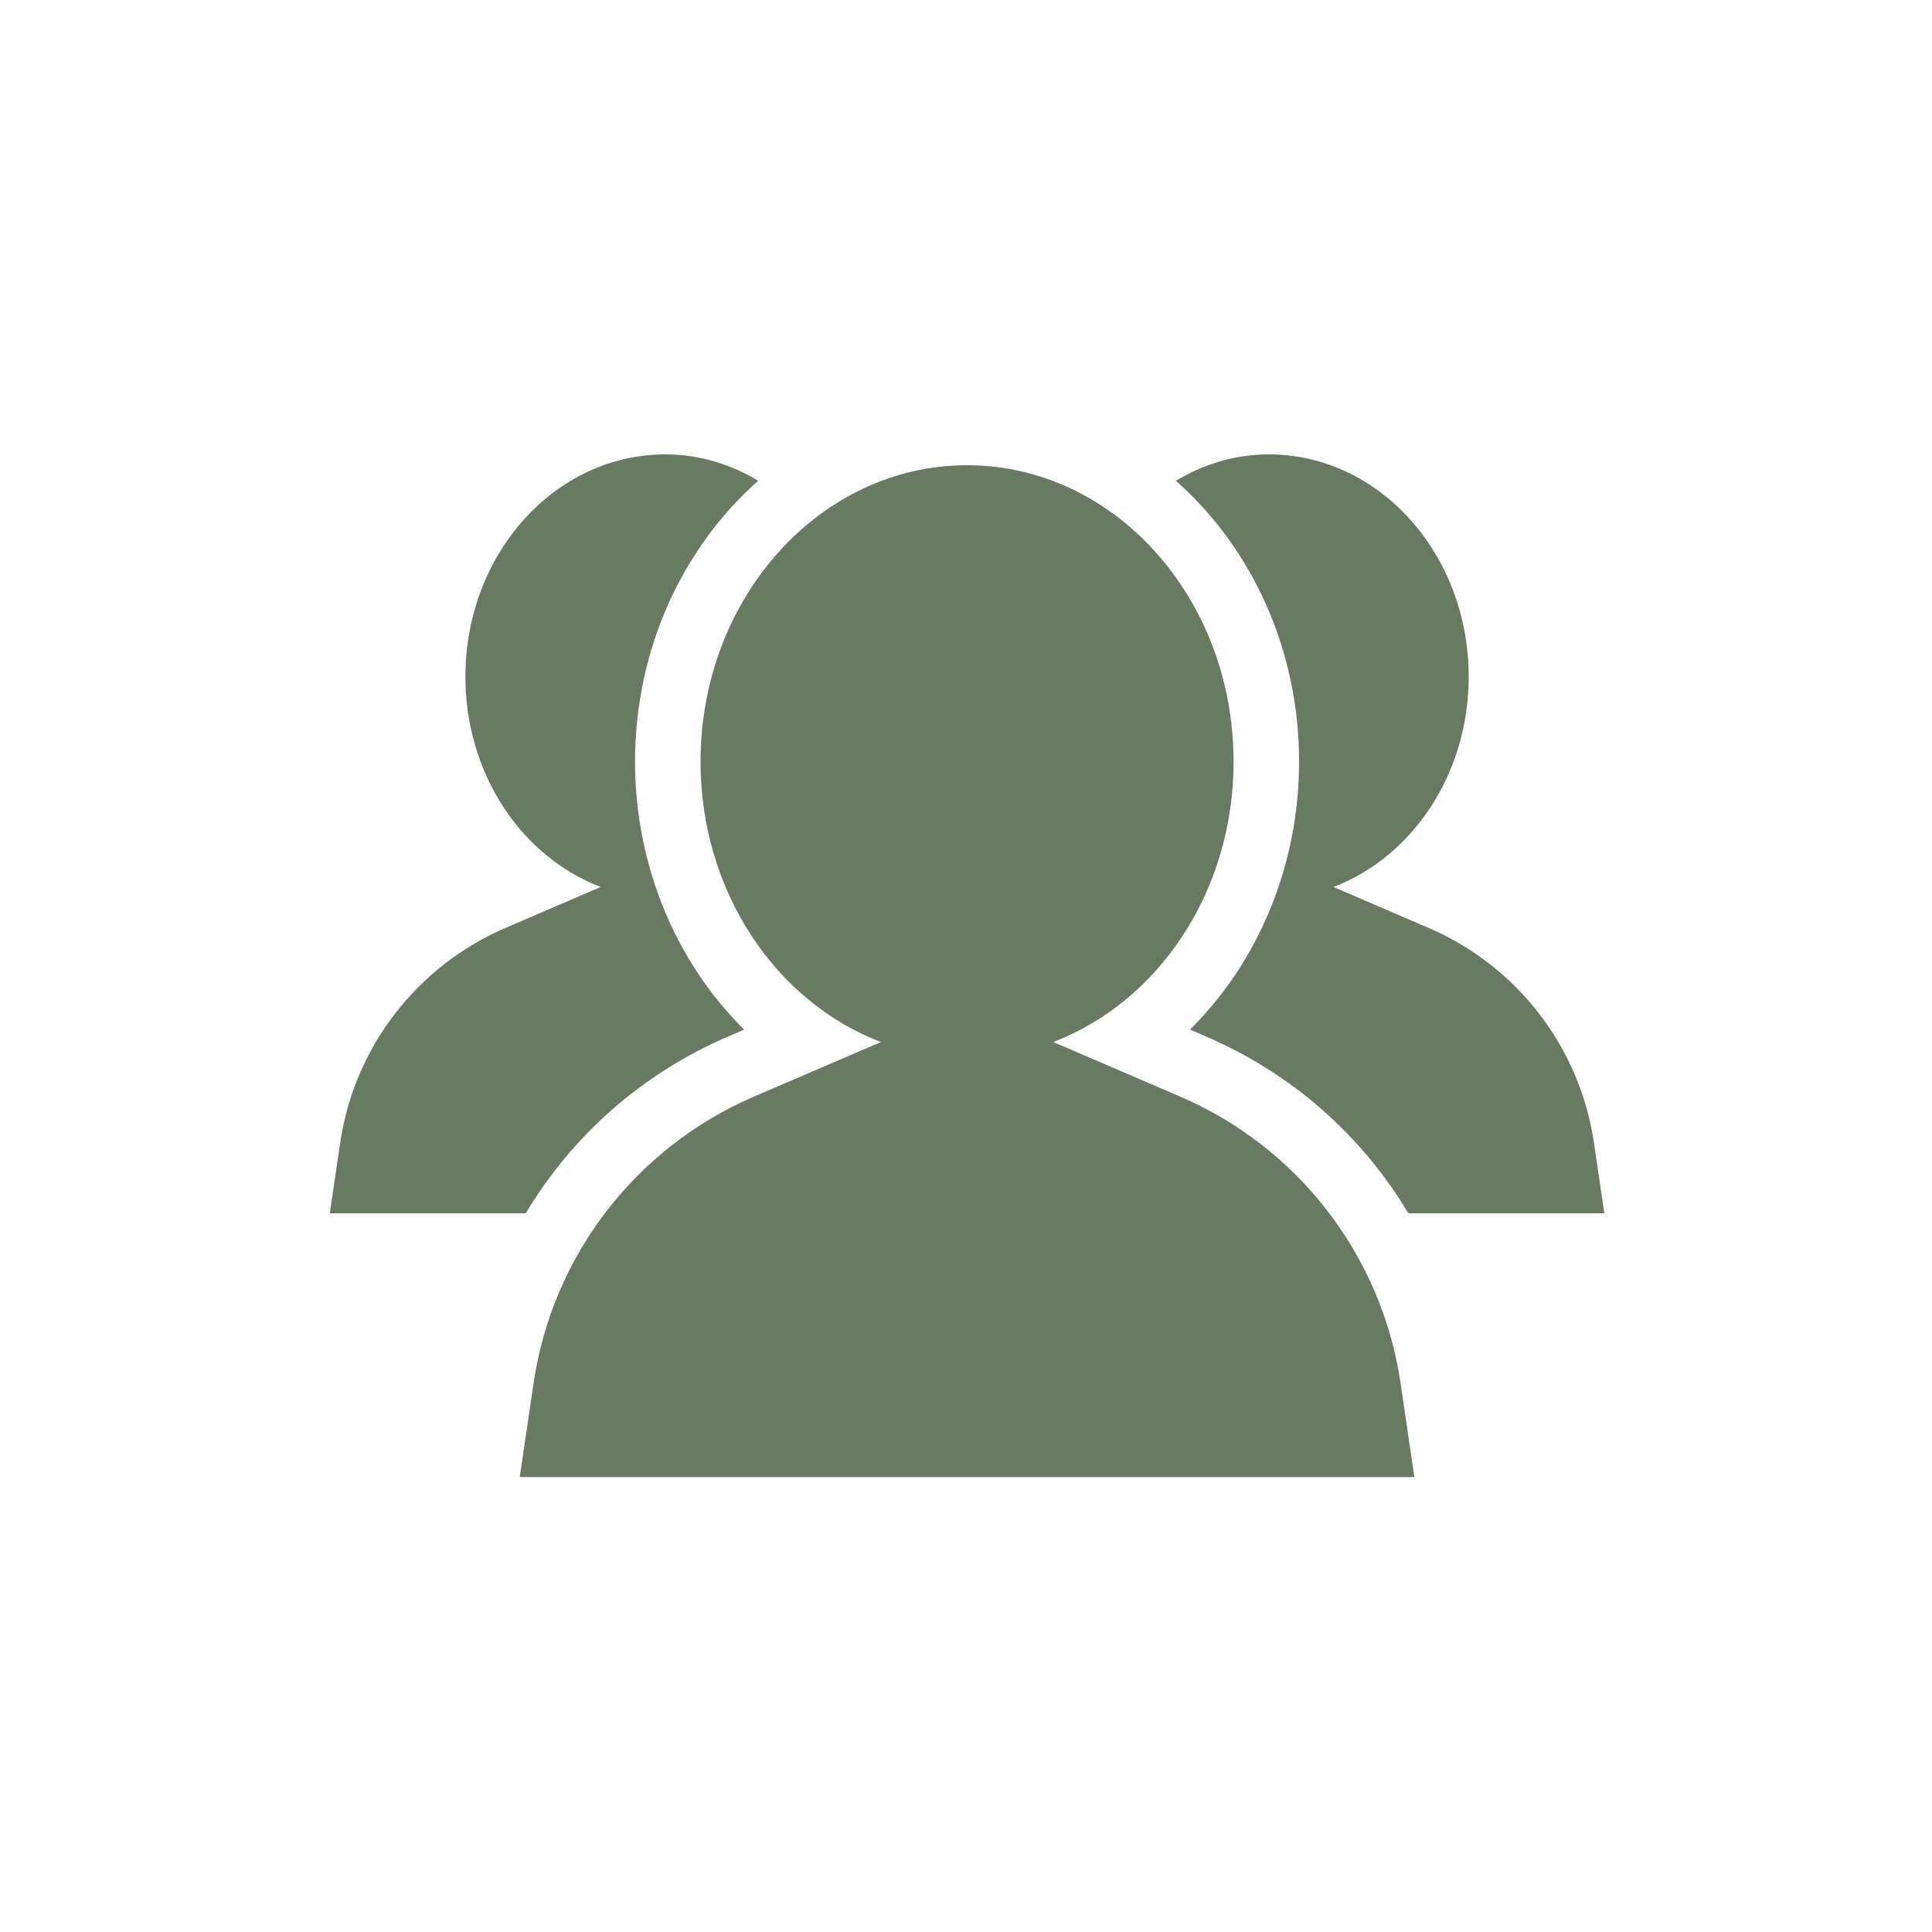 <?xml version="1.0" encoding="UTF-8"?>
<svg xmlns="http://www.w3.org/2000/svg" xmlns:xlink="http://www.w3.org/1999/xlink" width="300" zoomAndPan="magnify" viewBox="0 0 224.88 225" height="300" preserveAspectRatio="xMidYMid meet" version="1.0">
  <defs>
    <clipPath id="f3ed2b72bd">
      <path d="M 136 52.859 L 186.773 52.859 L 186.773 142 L 136 142 Z M 136 52.859 " clip-rule="nonzero"></path>
    </clipPath>
    <clipPath id="cd322dbe87">
      <path d="M 38.352 52.859 L 89 52.859 L 89 142 L 38.352 142 Z M 38.352 52.859 " clip-rule="nonzero"></path>
    </clipPath>
    <clipPath id="c08d78e20e">
      <path d="M 60 54 L 165 54 L 165 172.047 L 60 172.047 Z M 60 54 " clip-rule="nonzero"></path>
    </clipPath>
  </defs>
  <g clip-path="url(#f3ed2b72bd)">
    <path fill="#687a61" d="M 151.23 88.703 C 151.23 100.832 146.441 112.086 138.523 119.906 L 140.383 120.707 C 150.445 125.035 158.574 132.281 163.953 141.301 L 186.781 141.301 L 185.57 133.086 C 183.934 121.977 176.645 112.504 166.305 108.059 L 155.234 103.297 C 164.391 99.812 170.984 90.18 170.984 78.812 C 170.984 64.512 160.562 52.918 147.711 52.918 C 143.781 52.918 140.113 54.055 136.883 55.988 C 145.625 63.719 151.23 75.508 151.23 88.703 " fill-opacity="1" fill-rule="nonzero"></path>
  </g>
  <g clip-path="url(#cd322dbe87)">
    <path fill="#687a61" d="M 84.746 120.707 L 86.605 119.91 C 78.688 112.086 73.898 100.832 73.898 88.703 C 73.898 75.508 79.504 63.719 88.242 55.988 C 85.016 54.055 81.348 52.918 77.418 52.918 C 64.562 52.918 54.141 64.512 54.141 78.812 C 54.141 90.18 60.734 99.812 69.895 103.297 L 58.82 108.059 C 48.484 112.504 41.191 121.977 39.559 133.086 L 38.348 141.301 L 61.176 141.301 C 66.555 132.281 74.684 125.035 84.746 120.707 " fill-opacity="1" fill-rule="nonzero"></path>
  </g>
  <g clip-path="url(#c08d78e20e)">
    <path fill="#687a61" d="M 62.082 161.066 L 60.469 172.02 L 164.656 172.02 L 163.047 161.07 C 160.867 146.254 151.145 133.625 137.363 127.699 L 122.598 121.352 C 134.805 116.707 143.602 103.859 143.602 88.703 C 143.602 69.637 129.703 54.18 112.566 54.18 C 95.422 54.18 81.527 69.637 81.527 88.703 C 81.527 103.863 90.32 116.707 102.535 121.352 L 87.766 127.699 C 73.984 133.625 64.262 146.254 62.082 161.066 " fill-opacity="1" fill-rule="nonzero"></path>
  </g>
</svg>
